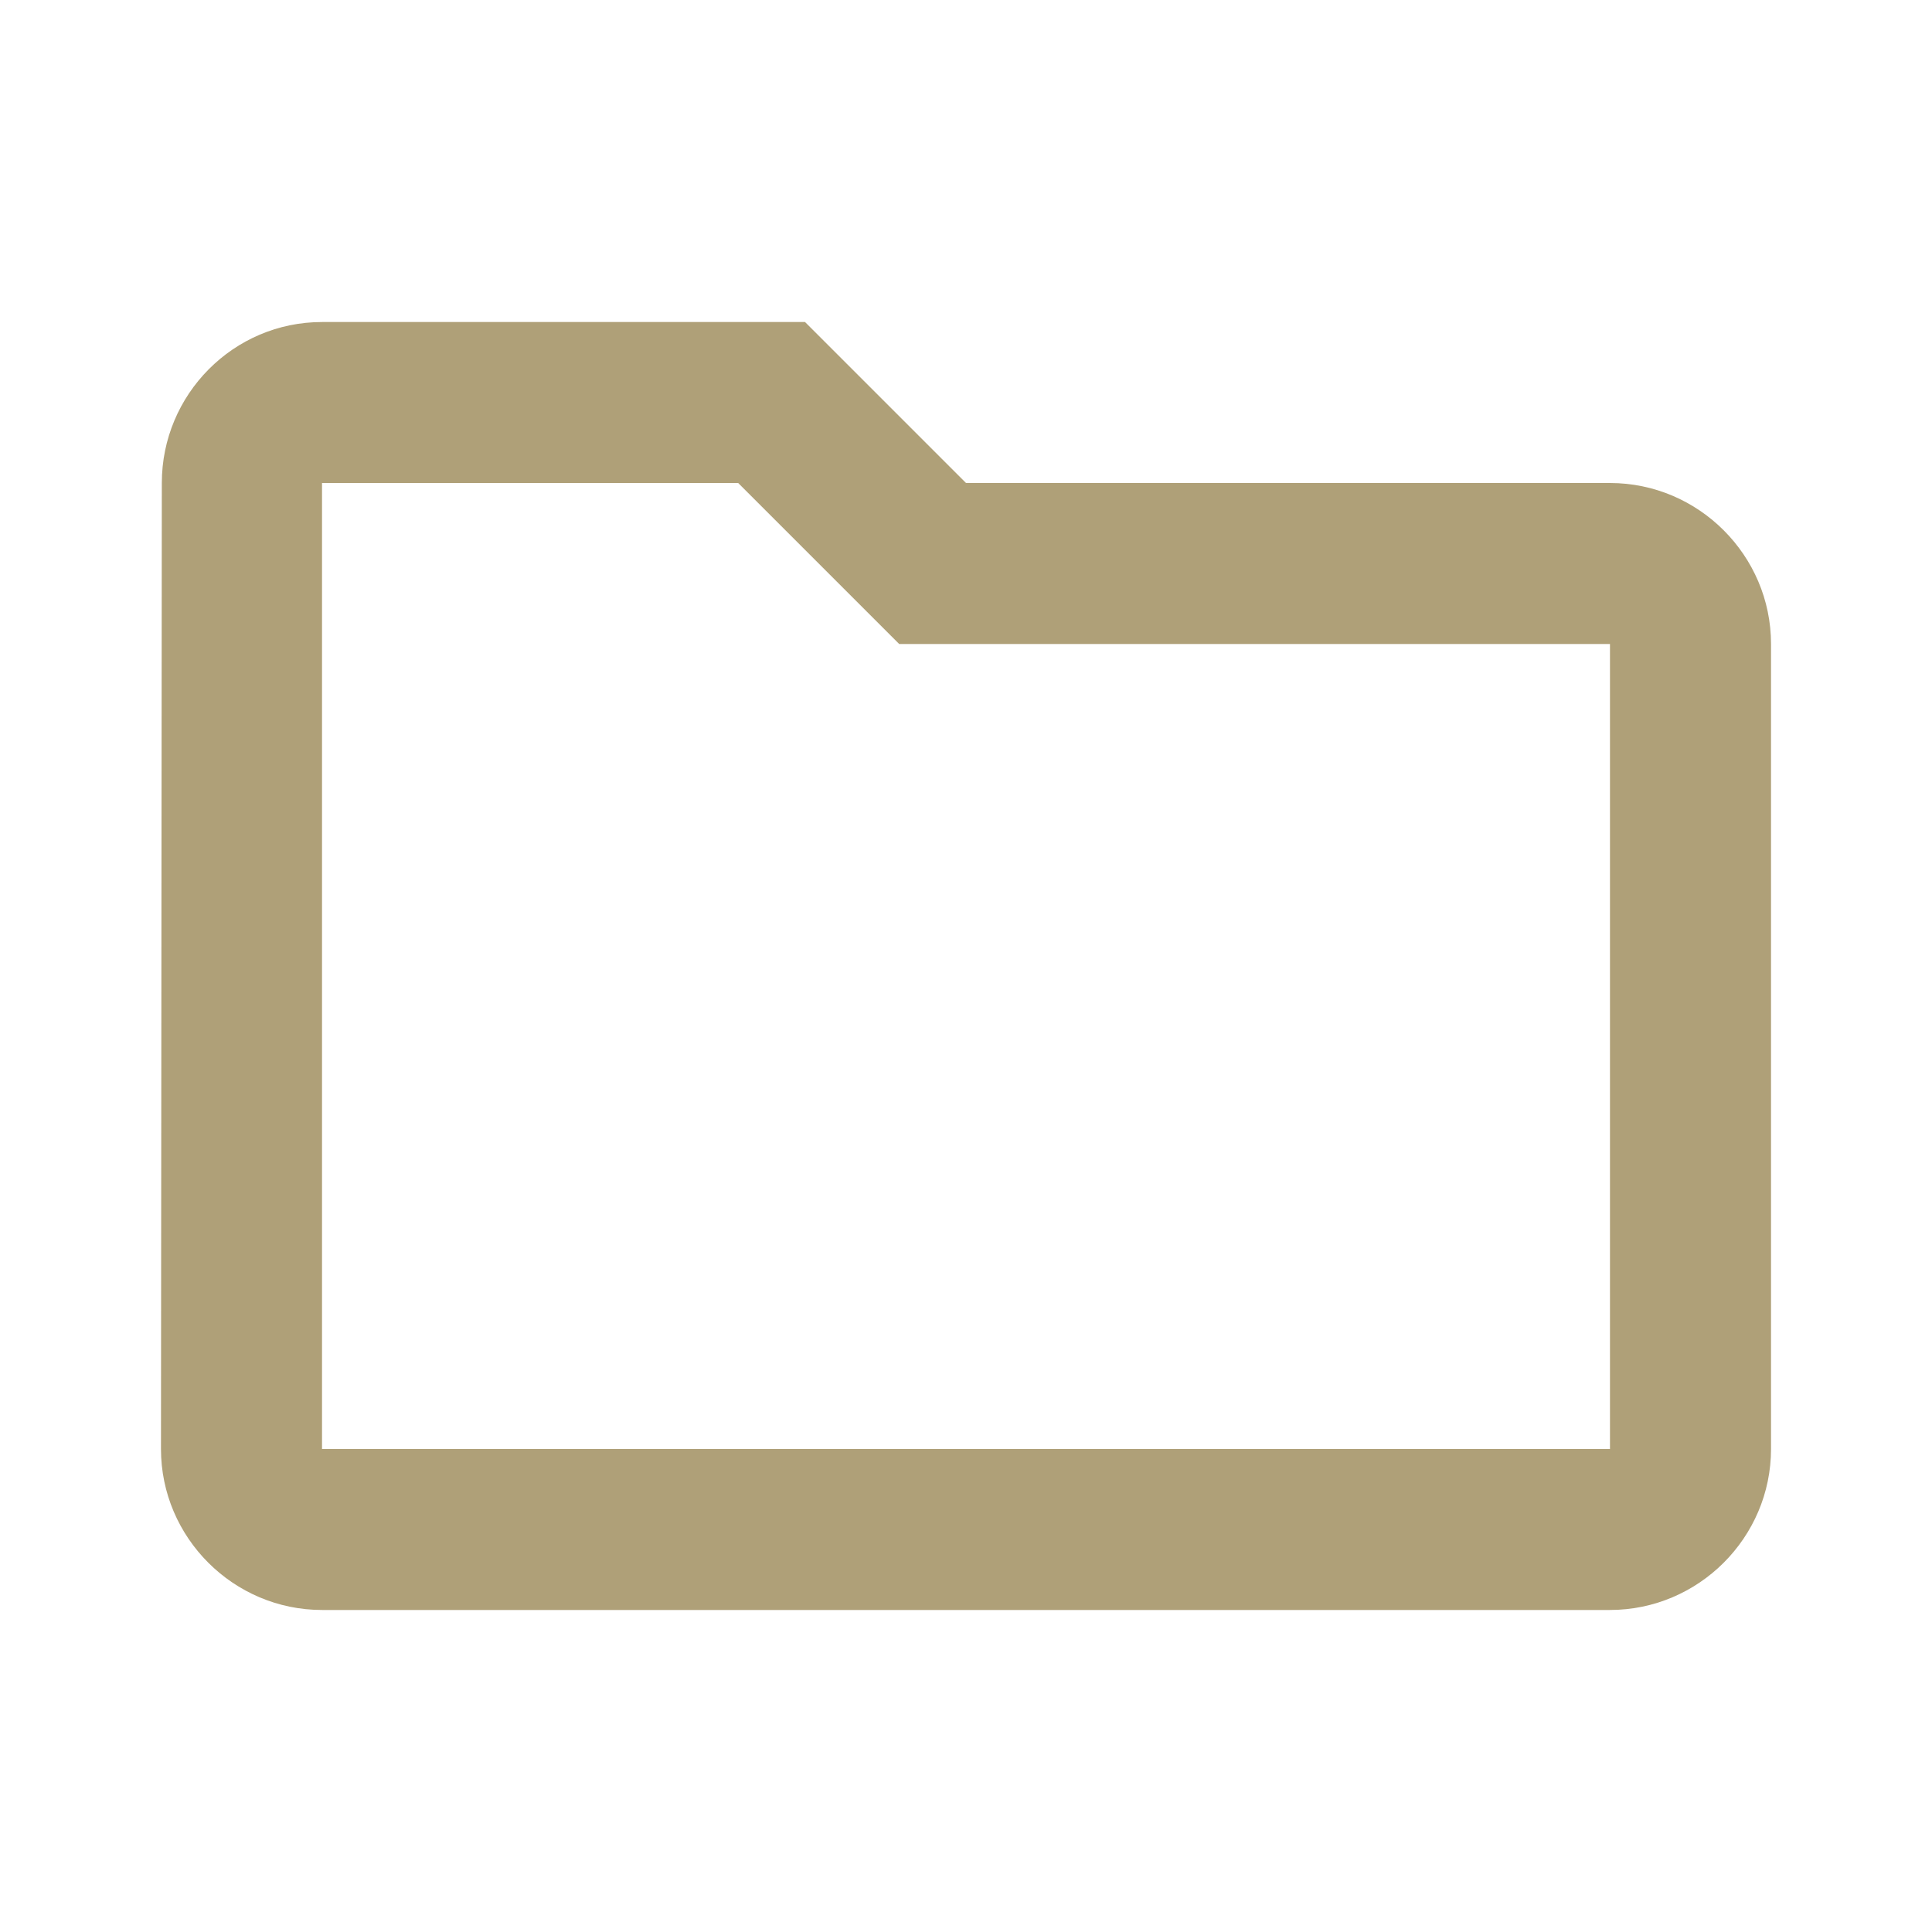 <svg width="25" height="25" viewBox="0 0 25 25" fill="none" xmlns="http://www.w3.org/2000/svg">
<path d="M9.552 6.25L11.635 8.333H20.833V18.75H4.167V6.25H9.552ZM10.417 4.167H4.167C3.021 4.167 2.094 5.104 2.094 6.25L2.083 18.75C2.083 19.896 3.021 20.833 4.167 20.833H20.833C21.979 20.833 22.917 19.896 22.917 18.75V8.333C22.917 7.188 21.979 6.25 20.833 6.25H12.5L10.417 4.167Z" fill="#AFA078"/>
</svg>
